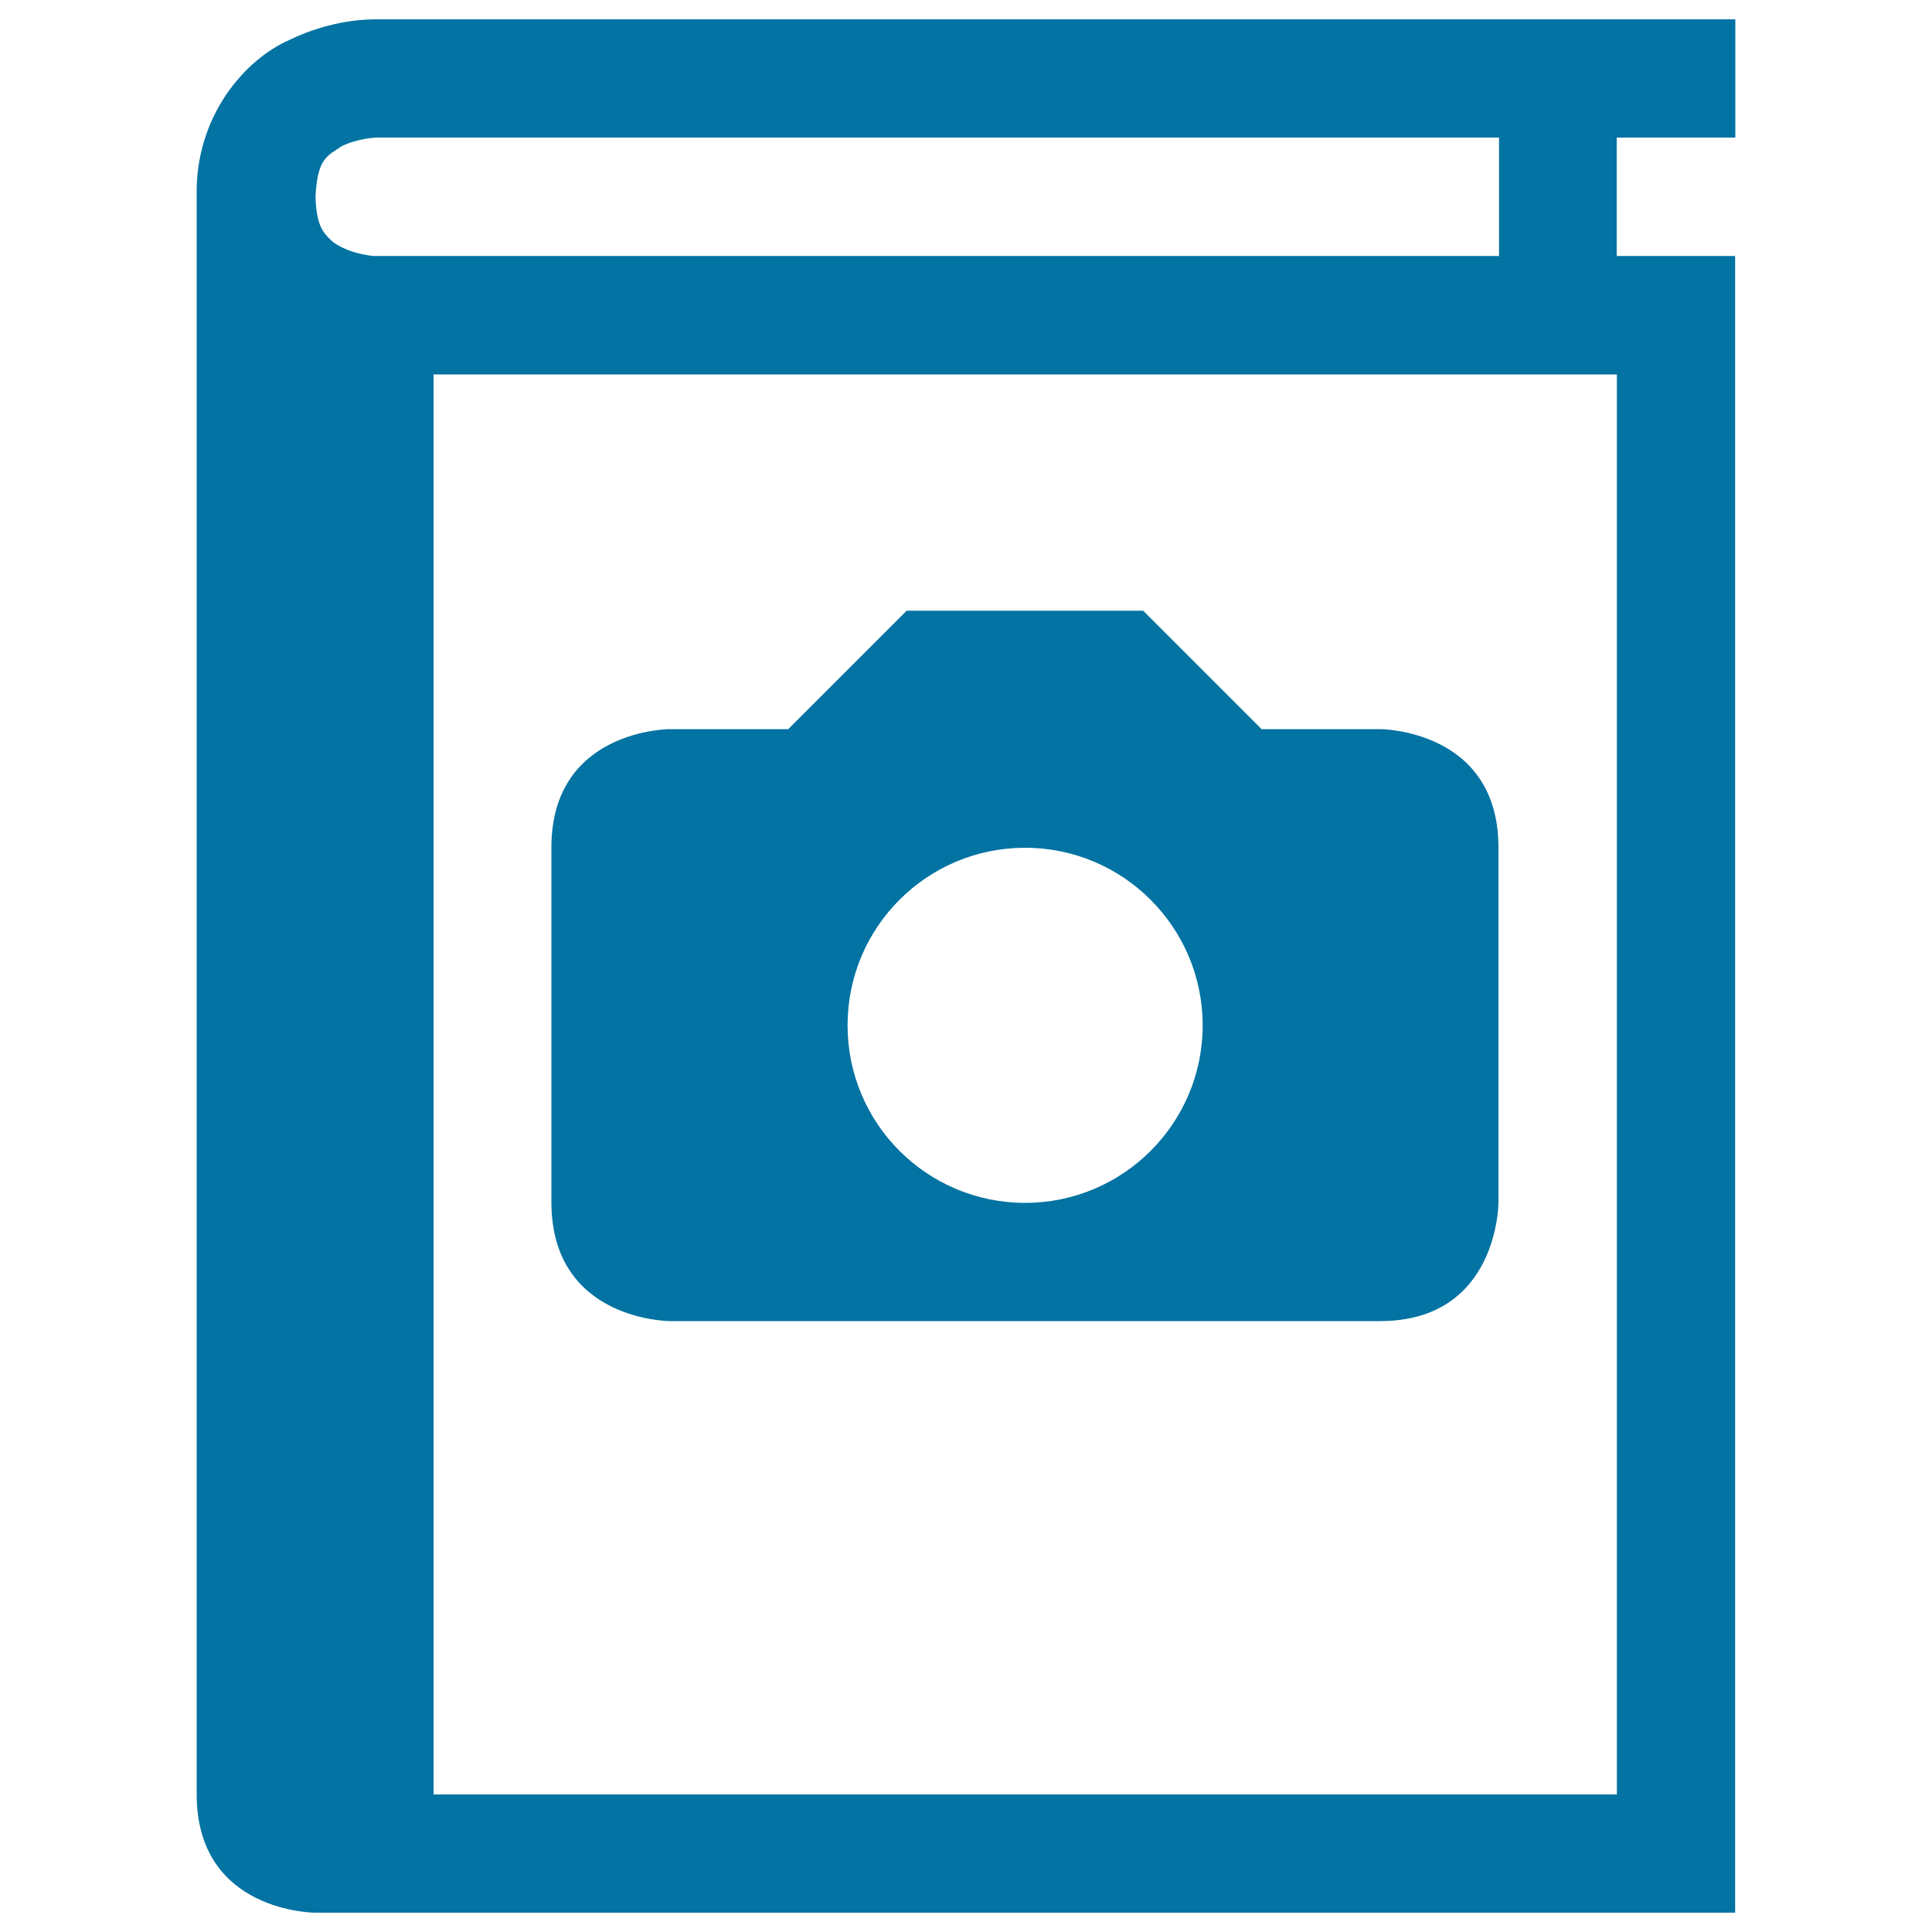 <svg xmlns="http://www.w3.org/2000/svg" viewBox="0 0 1000 1000" style="fill:#0273a2">
<title>Photo Album SVG icon</title>
<g><g><path d="M898.2,71.2V10H193.8c-2.6,0.1-21.7-0.2-44.3,10.8c-22.9,10.2-48.7,39.5-47.7,81c0,0.2,0,0.4,0,0.6v826.3c0,61.3,61.3,61.3,61.3,61.3h735V132.5h-61.3V71.2H898.2z M193.7,132.5c-0.4,0-1.5,0-4.4-0.6c-5.5-0.8-13.3-3.5-17.7-7.3c-4.2-4.1-7.8-7.4-8.3-22.8c1-19.8,5.9-21,13.7-26.2c4-2,8.9-3.2,12.4-3.8c3.6-0.6,4.5-0.4,4.6-0.6h581.9v61.3H193.8C193.8,132.5,193.7,132.5,193.7,132.5z M836.9,928.8H224.4v-735h612.5V928.8z"/><path d="M346.8,683.8c0,0,325.9,0,367.5,0c61.3,0,61.3-61.3,61.3-61.3s0-122.5,0-183.8s-61.3-61.3-61.3-61.3h-61.3l-61.3-61.3H469.3l-61.3,61.3h-61.3c0,0-61.3,0-61.3,61.3c0,32.7,0,144.1,0,183.8C285.6,683.8,346.8,683.8,346.8,683.8z M530.6,438.8c50.7,0,91.9,41.2,91.9,91.9c0,50.8-41.2,91.9-91.9,91.9c-50.8,0-91.9-41.1-91.9-91.9C438.7,479.9,479.8,438.8,530.6,438.8z"/></g></g>
</svg>